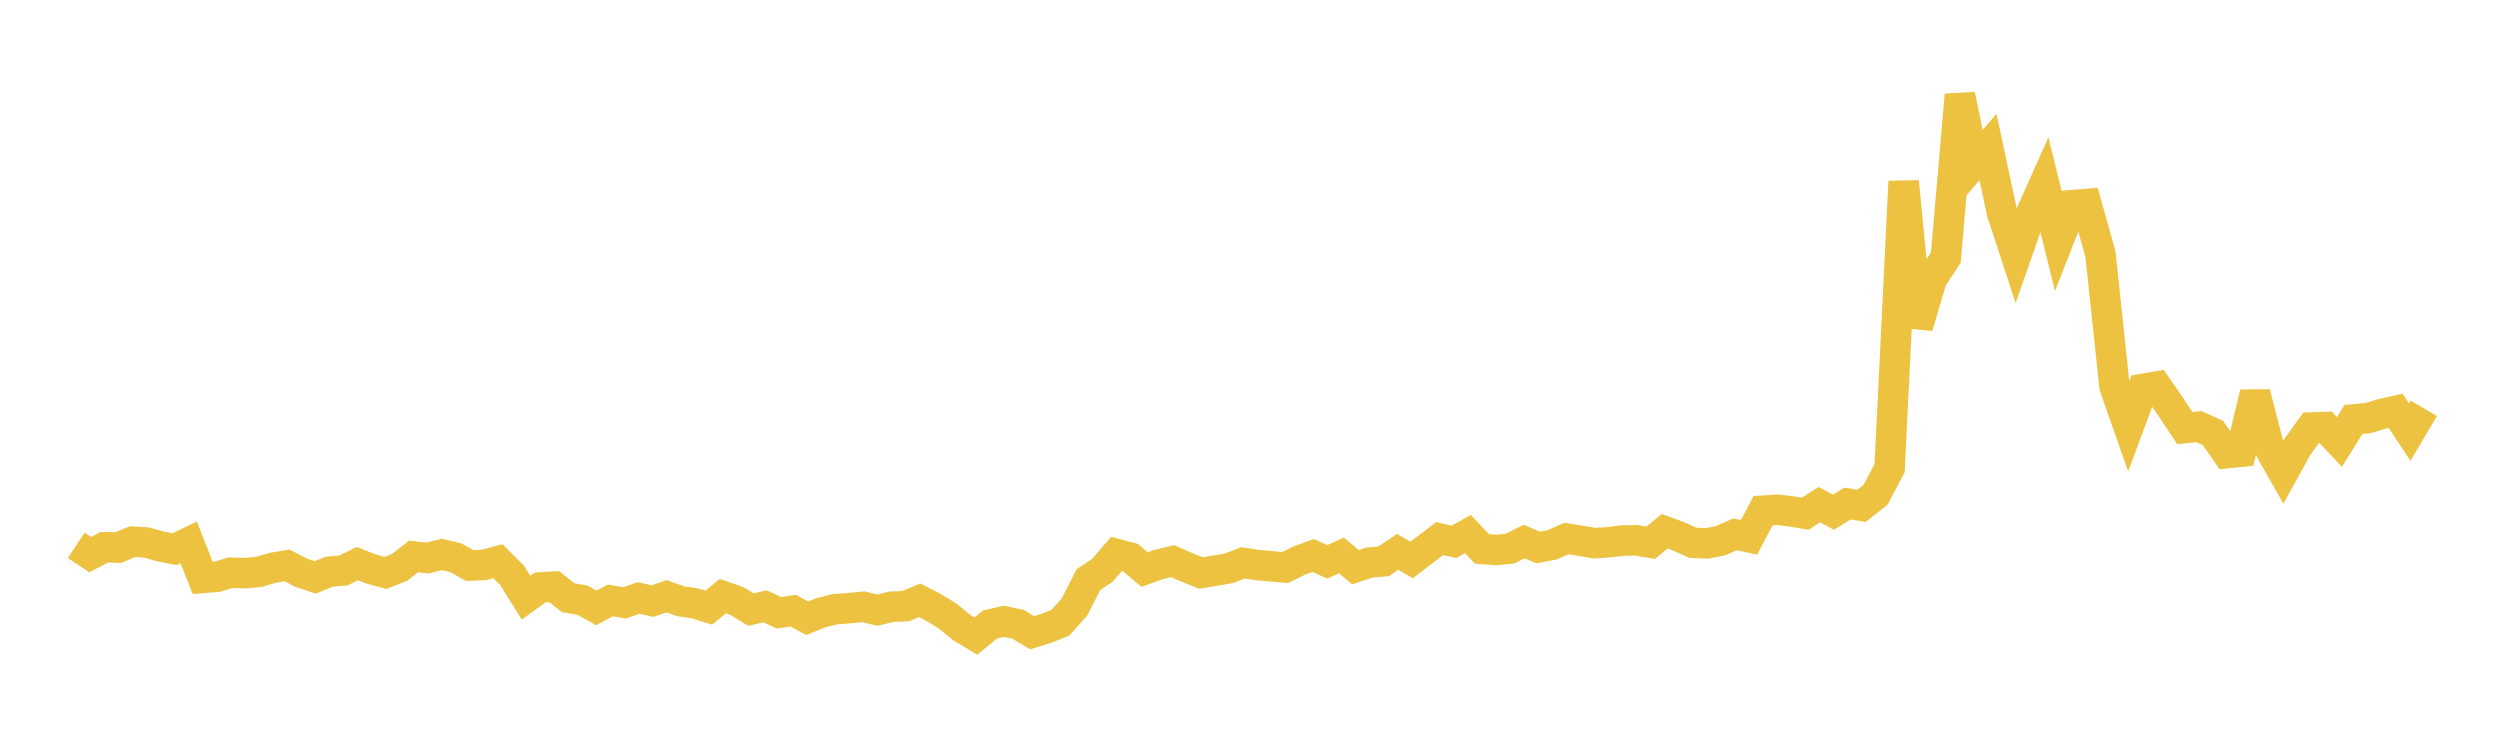 <svg width="164" height="48" xmlns="http://www.w3.org/2000/svg" xmlns:xlink="http://www.w3.org/1999/xlink"><path fill="none" stroke="rgb(237,194,64)" stroke-width="2" d="M5,35.773L5.922,36.382L6.844,35.897L7.766,35.921L8.689,35.534L9.611,35.591L10.533,35.848L11.455,36.026L12.377,35.58L13.299,37.914L14.222,37.839L15.144,37.568L16.066,37.597L16.988,37.514L17.91,37.245L18.832,37.091L19.754,37.57L20.677,37.88L21.599,37.503L22.521,37.424L23.443,36.97L24.365,37.334L25.287,37.586L26.21,37.222L27.132,36.504L28.054,36.608L28.976,36.37L29.898,36.584L30.82,37.105L31.743,37.062L32.665,36.815L33.587,37.736L34.509,39.208L35.431,38.539L36.353,38.481L37.275,39.208L38.198,39.366L39.12,39.875L40.042,39.388L40.964,39.549L41.886,39.228L42.808,39.43L43.731,39.115L44.653,39.442L45.575,39.579L46.497,39.863L47.419,39.103L48.341,39.424L49.263,39.989L50.186,39.775L51.108,40.199L52.03,40.057L52.952,40.557L53.874,40.19L54.796,39.959L55.719,39.896L56.641,39.805L57.563,40.027L58.485,39.799L59.407,39.769L60.329,39.378L61.251,39.849L62.174,40.421L63.096,41.173L64.018,41.729L64.94,40.968L65.862,40.757L66.784,40.952L67.707,41.509L68.629,41.217L69.551,40.859L70.473,39.835L71.395,38.032L72.317,37.41L73.24,36.341L74.162,36.585L75.084,37.362L76.006,37.033L76.928,36.814L77.85,37.215L78.772,37.589L79.695,37.441L80.617,37.279L81.539,36.922L82.461,37.068L83.383,37.146L84.305,37.228L85.228,36.772L86.15,36.437L87.072,36.859L87.994,36.434L88.916,37.208L89.838,36.905L90.76,36.824L91.683,36.205L92.605,36.733L93.527,36.027L94.449,35.328L95.371,35.549L96.293,35.033L97.216,36.007L98.138,36.08L99.06,35.987L99.982,35.524L100.904,35.917L101.826,35.74L102.749,35.33L103.671,35.472L104.593,35.631L105.515,35.575L106.437,35.461L107.359,35.445L108.281,35.603L109.204,34.854L110.126,35.19L111.048,35.603L111.97,35.647L112.892,35.465L113.814,35.051L114.737,35.247L115.659,33.499L116.581,33.44L117.503,33.545L118.425,33.703L119.347,33.102L120.269,33.6L121.192,33.033L122.114,33.183L123.036,32.463L123.958,30.709L124.88,11.907L125.802,21.429L126.725,18.299L127.647,16.895L128.569,6.225L129.491,10.712L130.413,9.642L131.335,13.958L132.257,16.768L133.18,14.138L134.102,12.071L135.024,15.806L135.946,13.458L136.868,13.38L137.79,16.674L138.713,25.367L139.635,27.987L140.557,25.512L141.479,25.354L142.401,26.693L143.323,28.079L144.246,27.987L145.168,28.4L146.09,29.727L147.012,29.633L147.934,25.78L148.856,29.369L149.778,30.995L150.701,29.323L151.623,28.048L152.545,28.015L153.467,28.995L154.389,27.511L155.311,27.432L156.234,27.158L157.156,26.952L158.078,28.347L159,26.787"></path></svg>